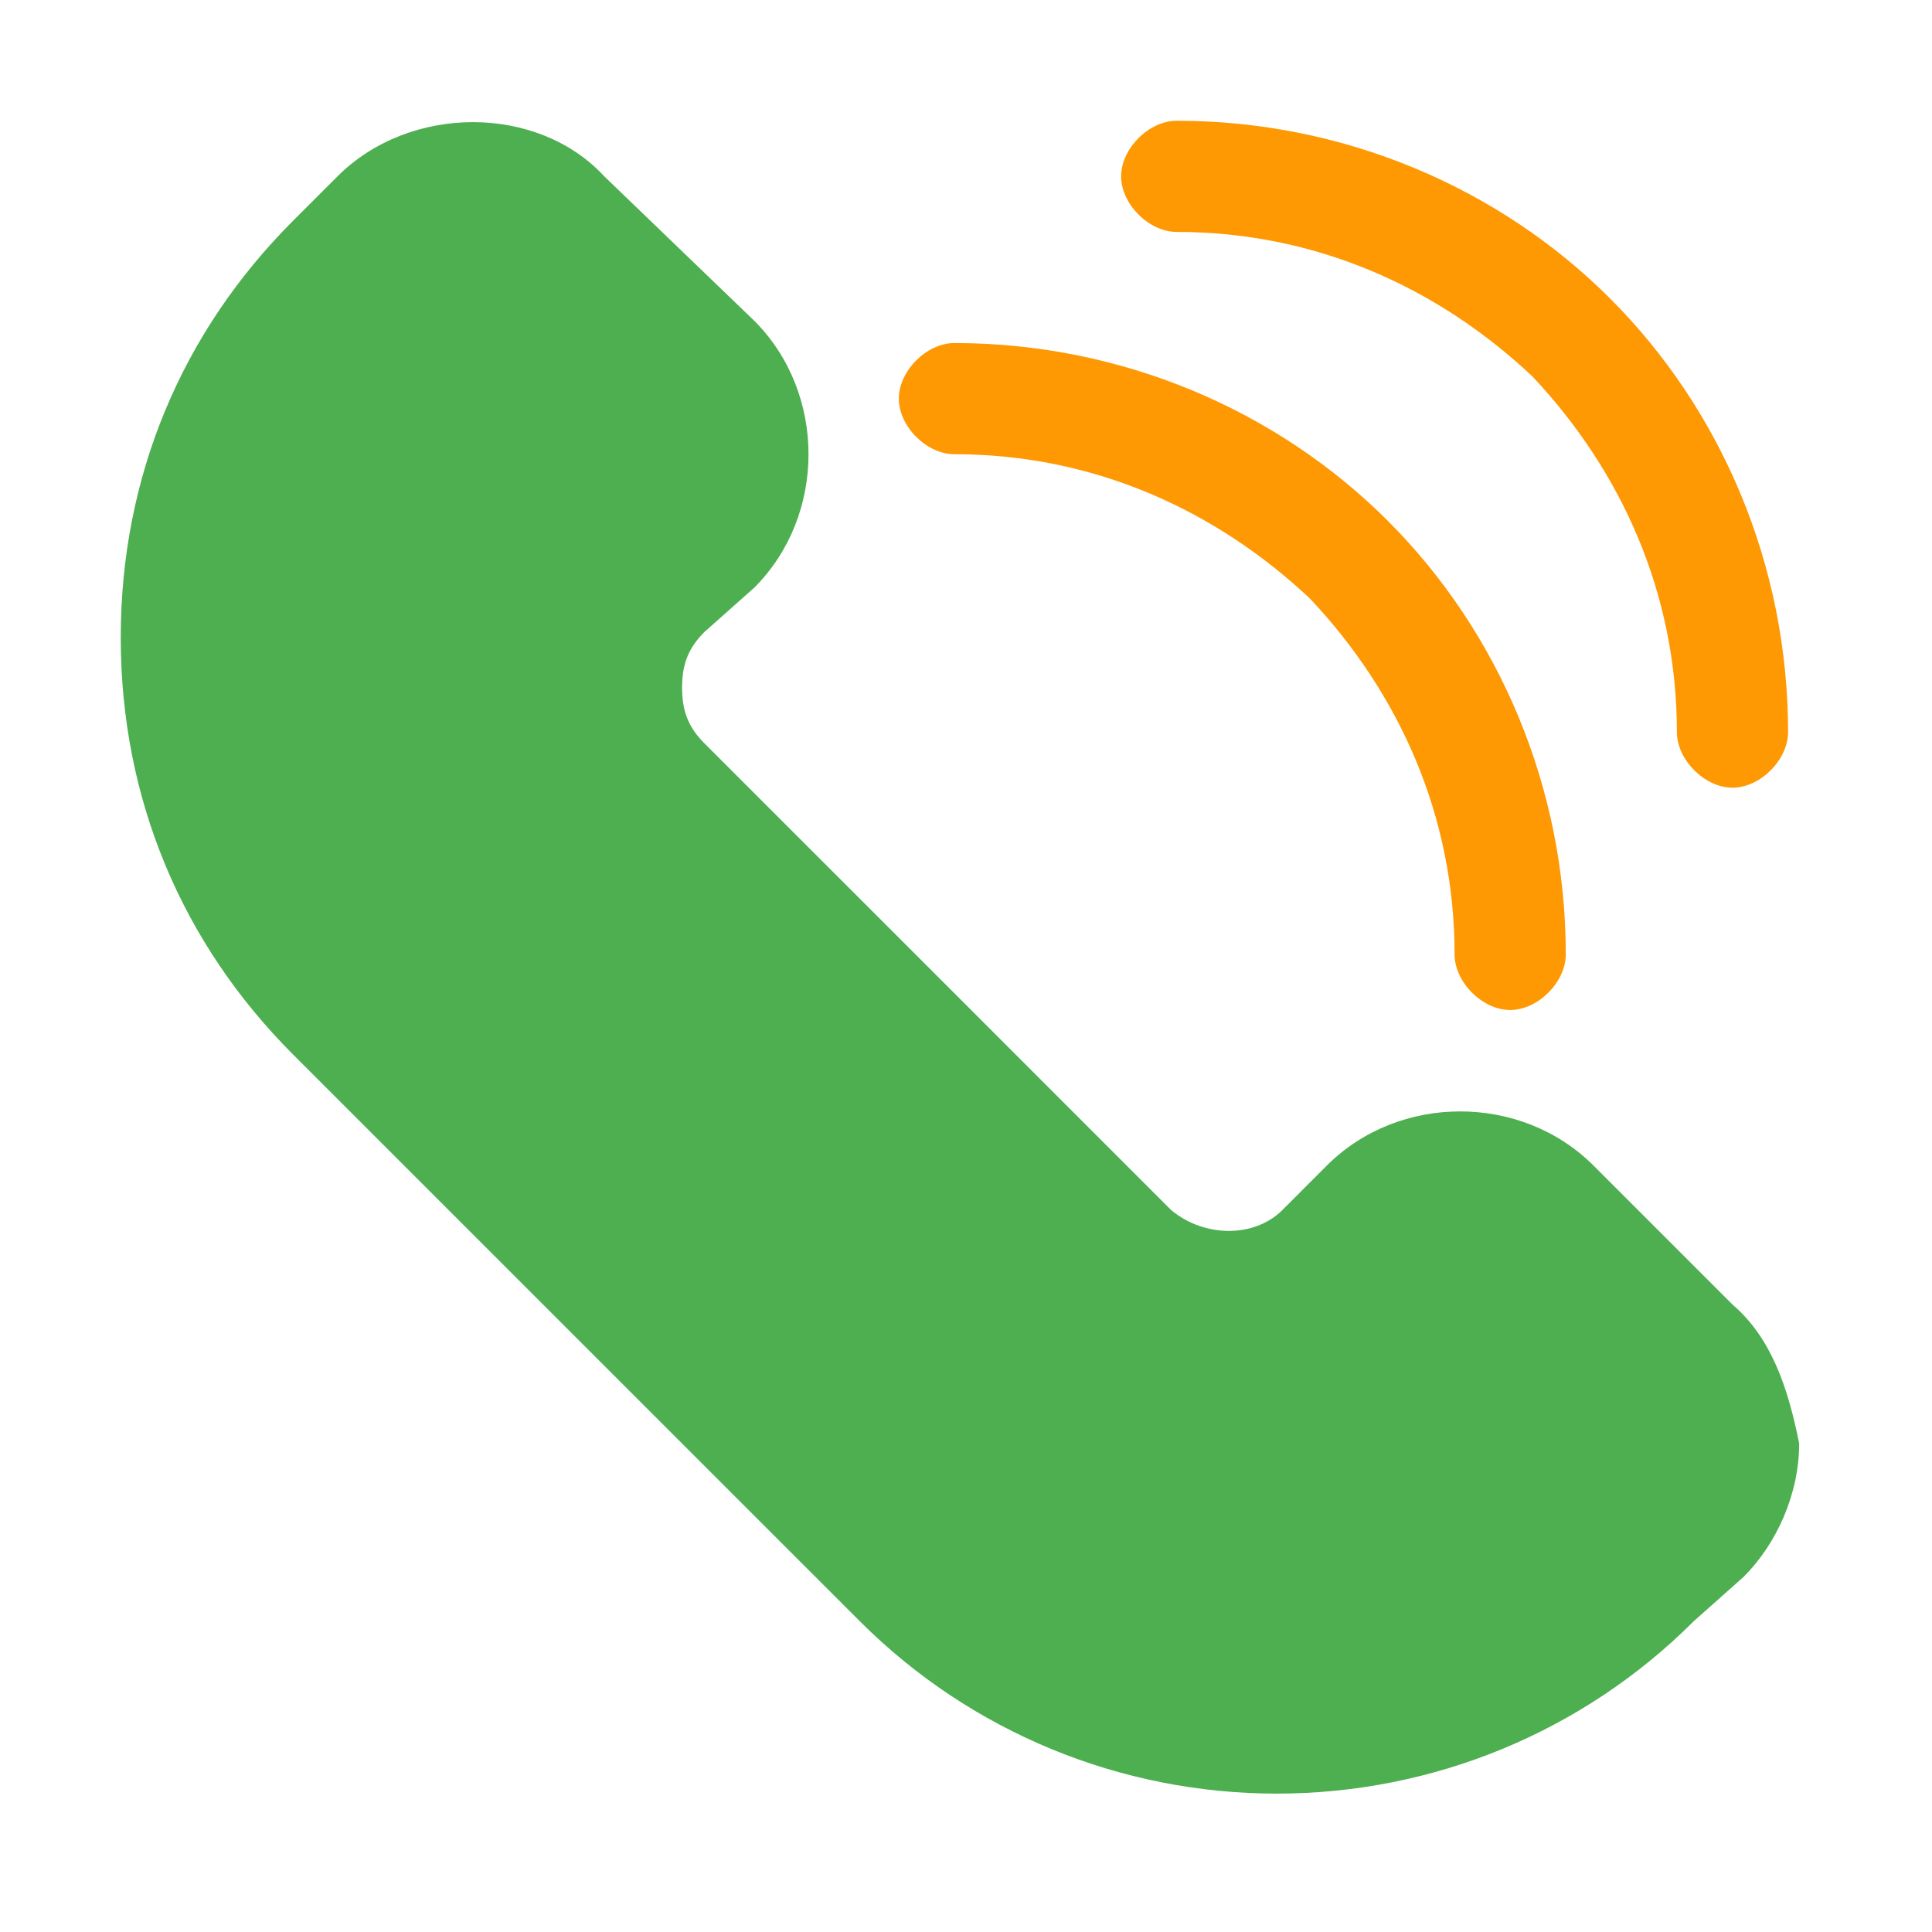 <svg width="48" height="48" viewBox="0 0 48 48" fill="none" xmlns="http://www.w3.org/2000/svg">
<path d="M43.043 32.411L39.591 28.959C37.796 27.164 34.758 27.164 32.963 28.959L31.859 30.064C31.168 30.754 29.925 30.754 29.097 30.064L23.298 24.264L17.498 18.465C17.084 18.051 16.946 17.637 16.946 17.084C16.946 16.532 17.084 16.118 17.498 15.704L18.741 14.599C20.536 12.804 20.536 9.766 18.741 7.971L15.013 4.381C13.356 2.586 10.18 2.586 8.385 4.381L7.28 5.486C4.519 8.247 3 11.837 3 15.841C3 19.846 4.519 23.436 7.28 26.198L14.322 33.24L21.365 40.282C24.126 43.043 27.854 44.562 31.721 44.562C35.587 44.562 39.315 43.043 42.077 40.282L43.319 39.177C44.148 38.349 44.7 37.106 44.7 35.863C44.424 34.482 44.01 33.239 43.043 32.411Z" fill="#4DAF50"/>
<path d="M23.712 8.523C23.021 8.523 22.331 9.214 22.331 9.904C22.331 10.594 23.021 11.285 23.712 11.285C27.164 11.285 30.202 12.666 32.549 14.875C34.758 17.222 36.139 20.26 36.139 23.712C36.139 24.402 36.829 25.093 37.52 25.093C38.21 25.093 38.901 24.402 38.901 23.712C38.901 19.57 37.244 15.703 34.482 12.942C31.721 10.18 27.854 8.523 23.712 8.523Z" fill="#FE9803"/>
<path d="M40.005 7.419C37.244 4.657 33.377 3 29.235 3C28.545 3 27.854 3.69 27.854 4.381C27.854 5.071 28.545 5.762 29.235 5.762C32.687 5.762 35.725 7.142 38.072 9.352C40.281 11.699 41.662 14.737 41.662 18.189C41.662 18.879 42.353 19.57 43.043 19.57C43.733 19.57 44.424 18.879 44.424 18.189C44.424 14.046 42.767 10.18 40.005 7.419Z" fill="#FE9803"/>
</svg>
